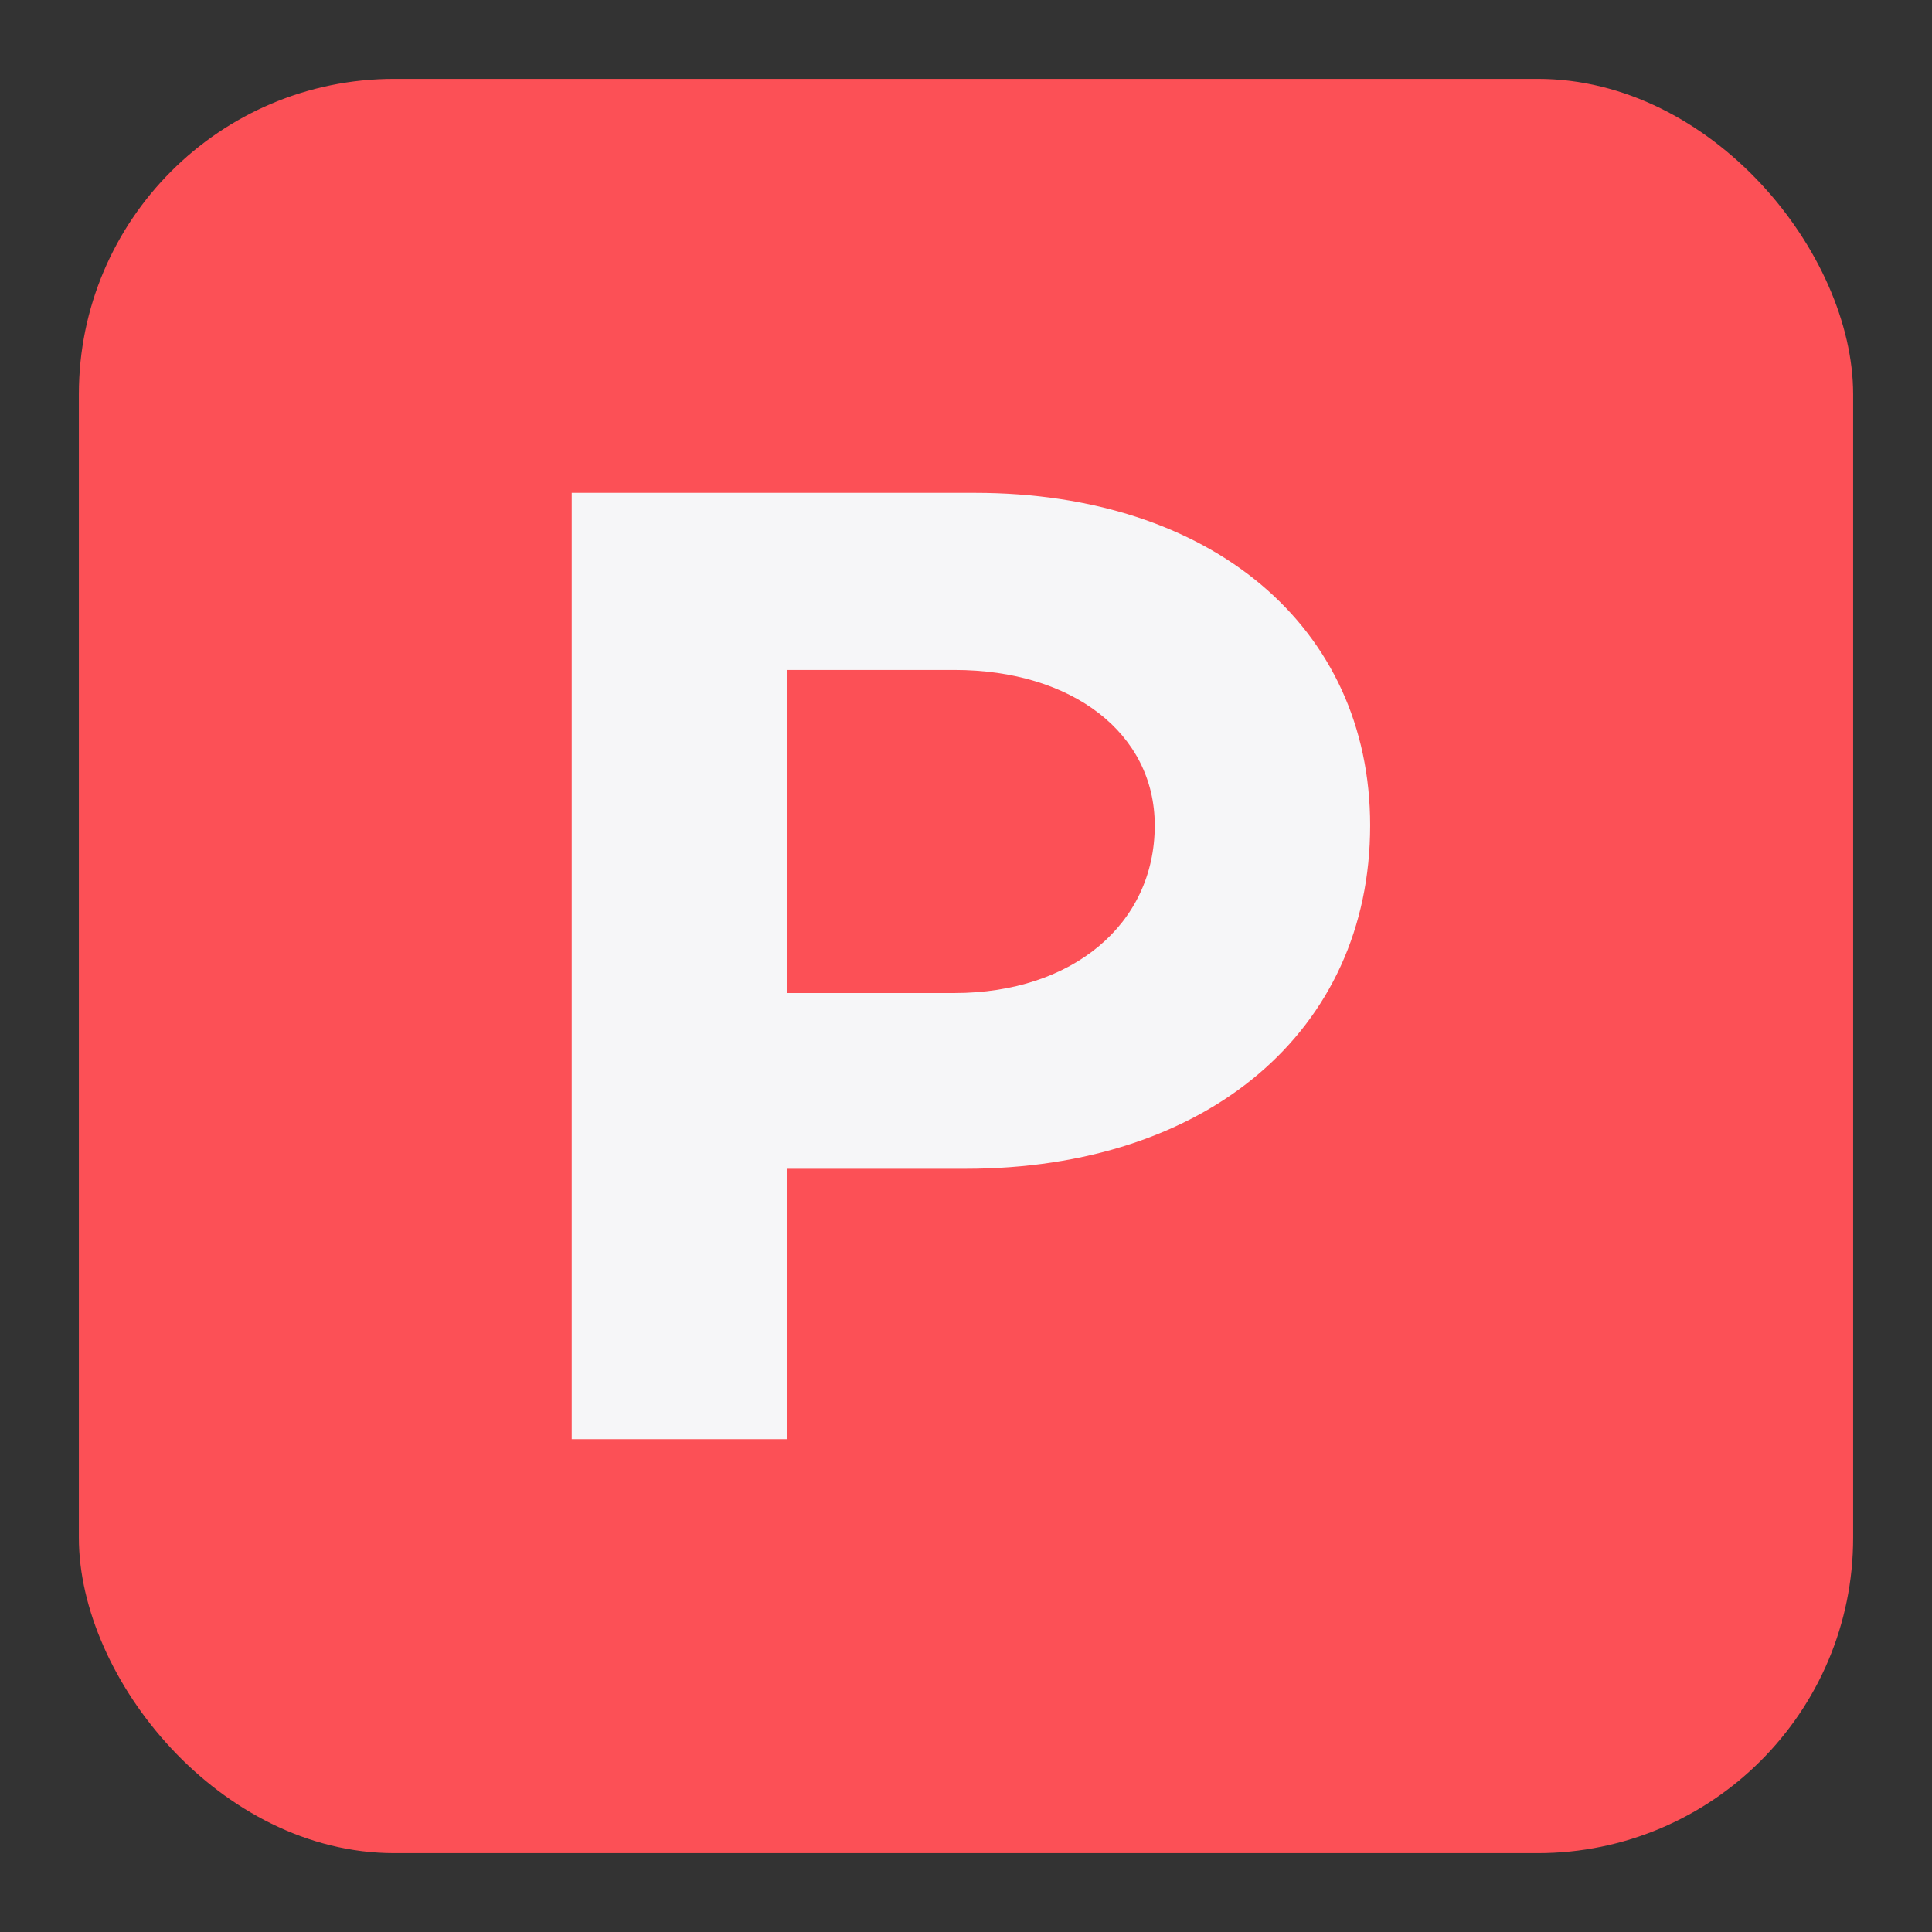 <svg width="196" height="196" viewBox="0 0 196 196" fill="none" xmlns="http://www.w3.org/2000/svg">
<rect x="0" y="0" width="196" height="196" fill="#333333" stroke="none"/>
<rect x="8" y="8" width="180" height="180" rx="32" fill="#FC5056"/>
<path d="M58 146H79.85L79.85 118.571H97.943C122.438 118.571 139 104.583 139 83.737C139 63.577 122.856 50 98.918 50L58 50L58 146ZM79.85 100.743V67.966H96.83C108.799 67.966 117.149 74.411 117.149 83.737C117.149 93.749 108.799 100.743 96.83 100.743H79.85Z" fill="#F6F6F8"/>
</svg>
